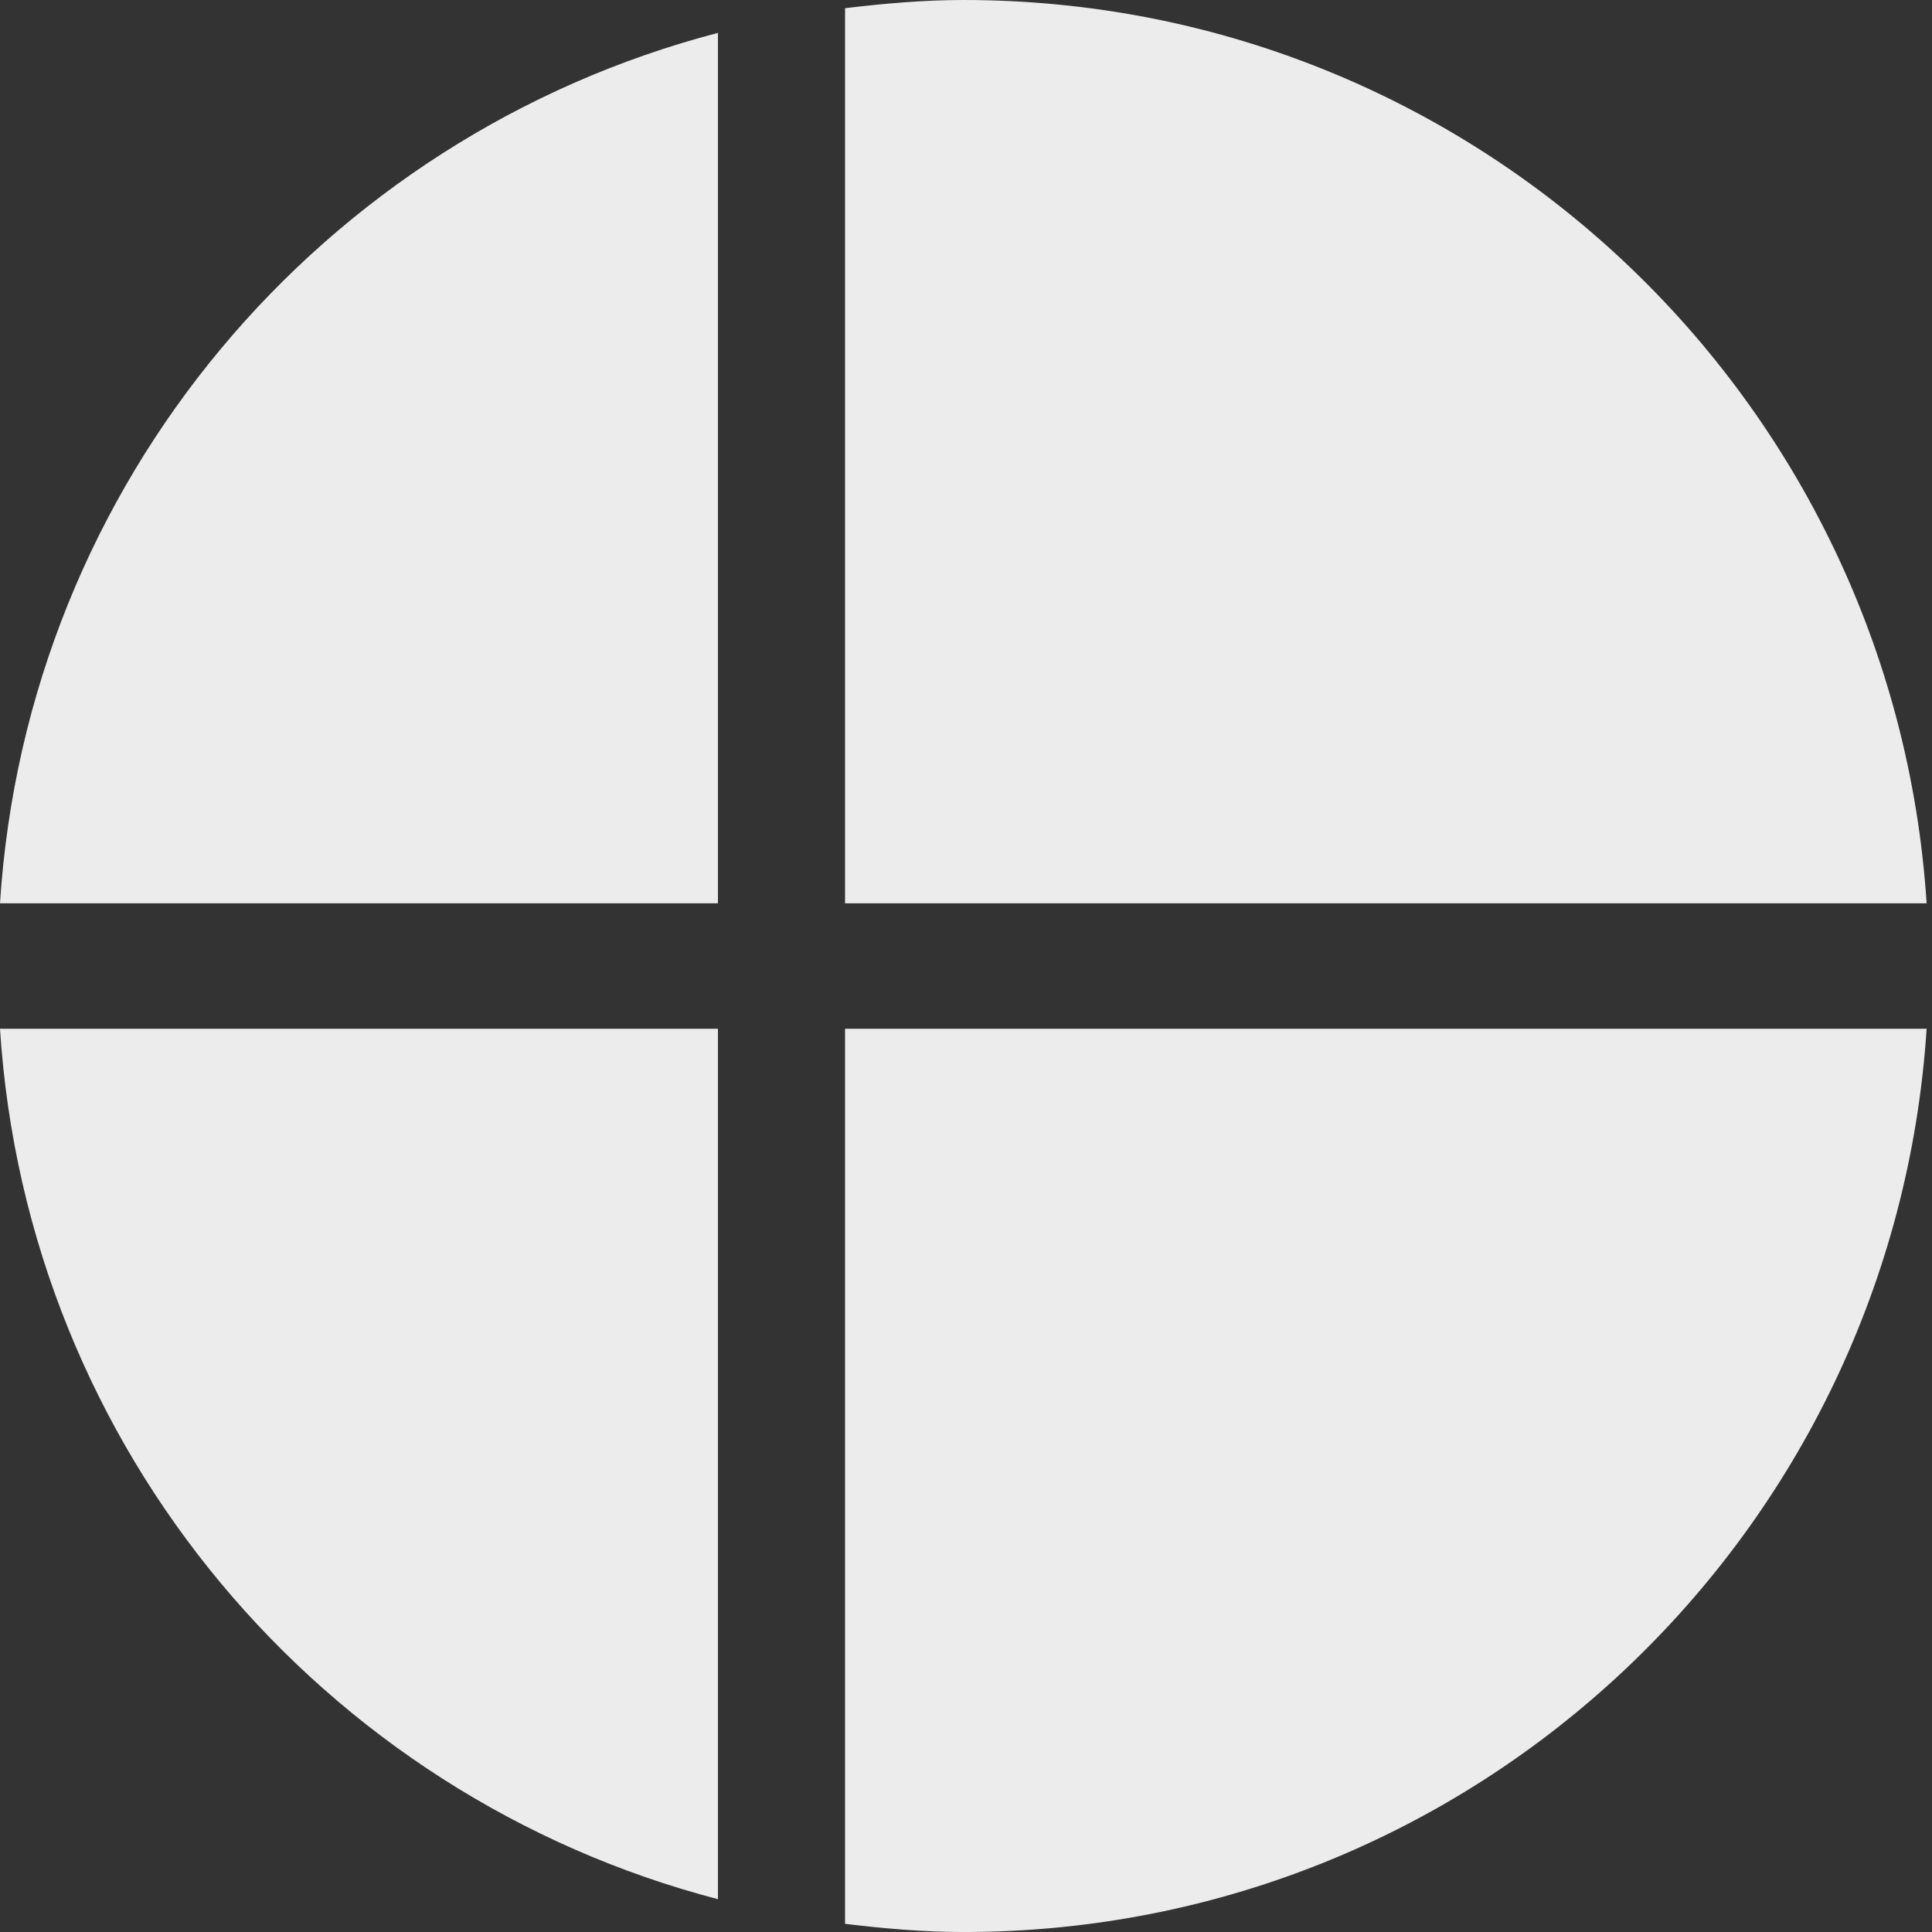 <svg width="73" height="73" viewBox="0 0 73 73" fill="none" xmlns="http://www.w3.org/2000/svg">
<rect x="0" y="0" width="73" height="73" fill="#333333" stroke="none"/>
<path d="M27.127 34.131V1.242C12.189 5.143 1.019 18.218 0 34.131H27.127Z" fill="#ECECEC"/>
<path d="M31.93 34.13H72.797C71.556 15.07 55.776 0 36.407 0C34.9 0 33.392 0.133 31.93 0.31V34.13Z" fill="#ECECEC"/>
<path d="M27.127 38.871H0C1.019 54.783 12.189 67.859 27.127 71.76V38.871Z" fill="#ECECEC"/>
<path d="M31.93 38.871V72.691C33.392 72.868 34.9 73.001 36.407 73.001C55.776 73.001 71.556 57.931 72.797 38.871H31.93Z" fill="#ECECEC"/>
</svg>
